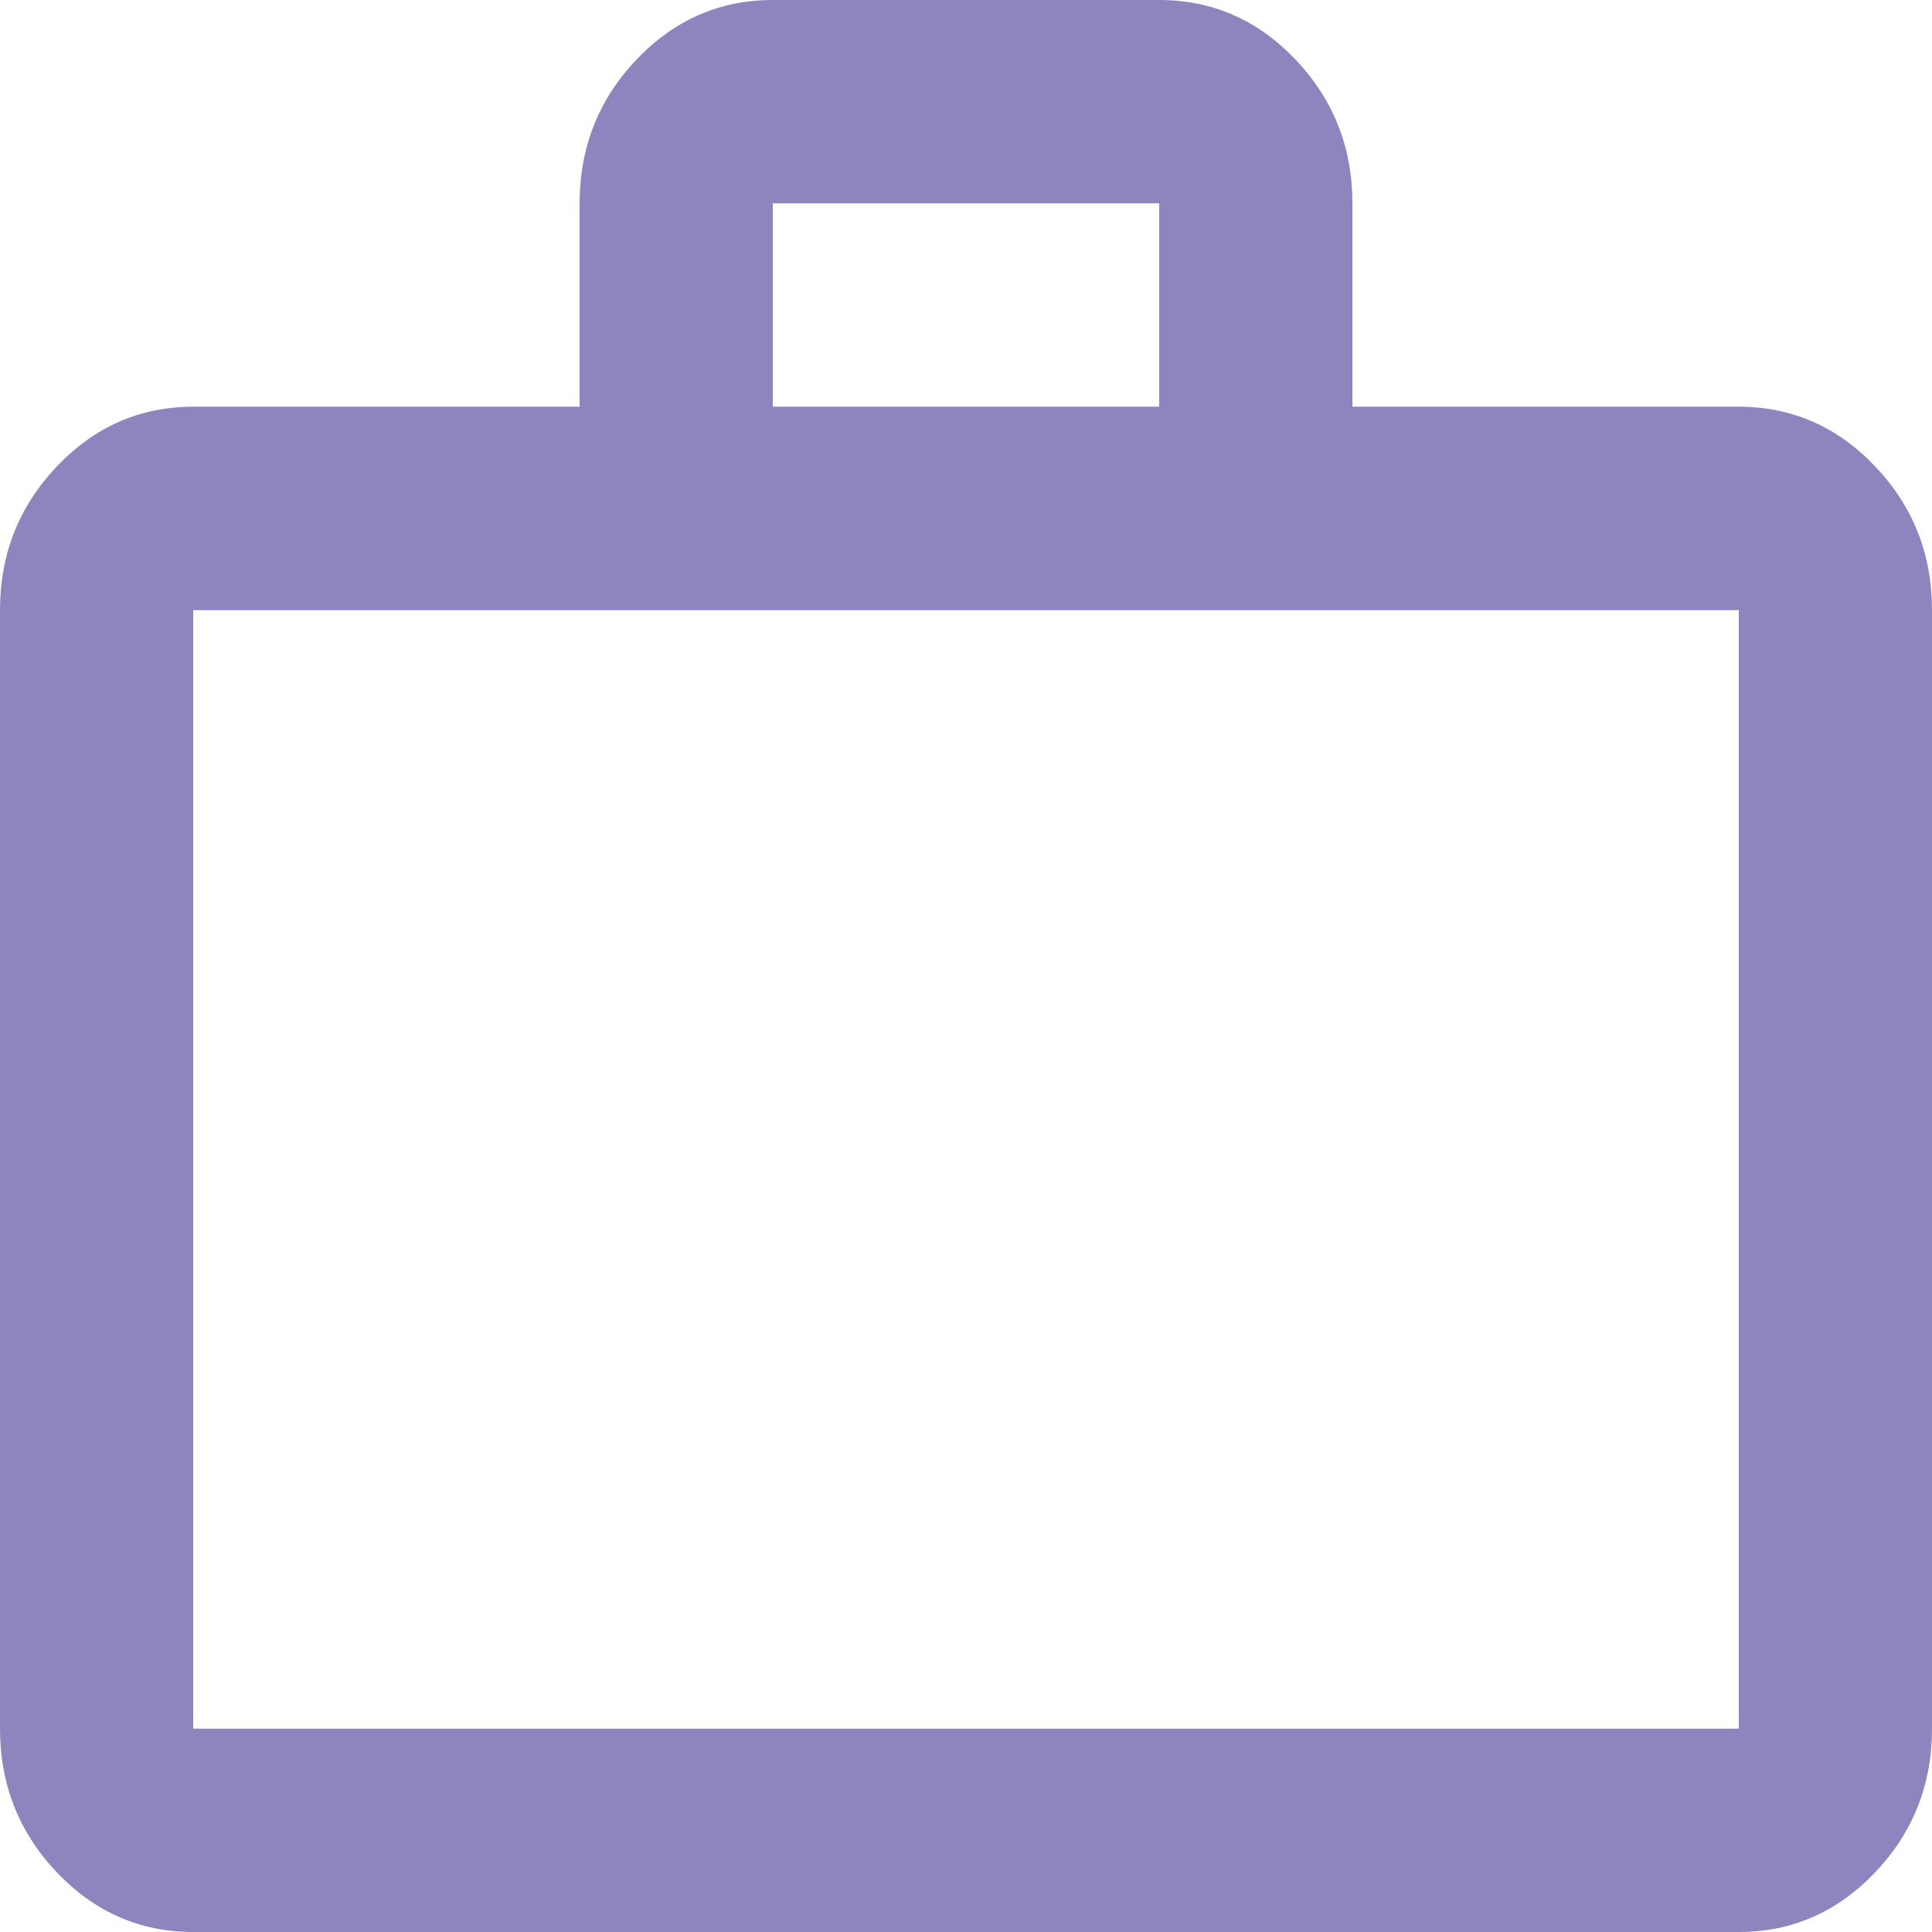 <svg xmlns="http://www.w3.org/2000/svg" width="35" height="35" fill="none"><path fill="#8D86BE" d="M3.5 35c-.962 0-1.786-.36-2.472-1.082C.343 33.196 0 32.328 0 31.316V11.053c0-1.014.343-1.88 1.028-2.602.686-.722 1.51-1.083 2.472-1.083h7V3.684c0-1.013.343-1.88 1.028-2.602C12.213.361 13.038 0 14 0h7c.962 0 1.787.36 2.472 1.082.685.722 1.028 1.589 1.028 2.602v3.684h7c.962 0 1.786.361 2.472 1.083.685.721 1.028 1.588 1.028 2.602v20.263c0 1.013-.343 1.88-1.028 2.602-.686.721-1.51 1.082-2.472 1.082h-28Zm0-3.684h28V11.053h-28v20.263ZM14 7.368h7V3.684h-7v3.684Z"/></svg>